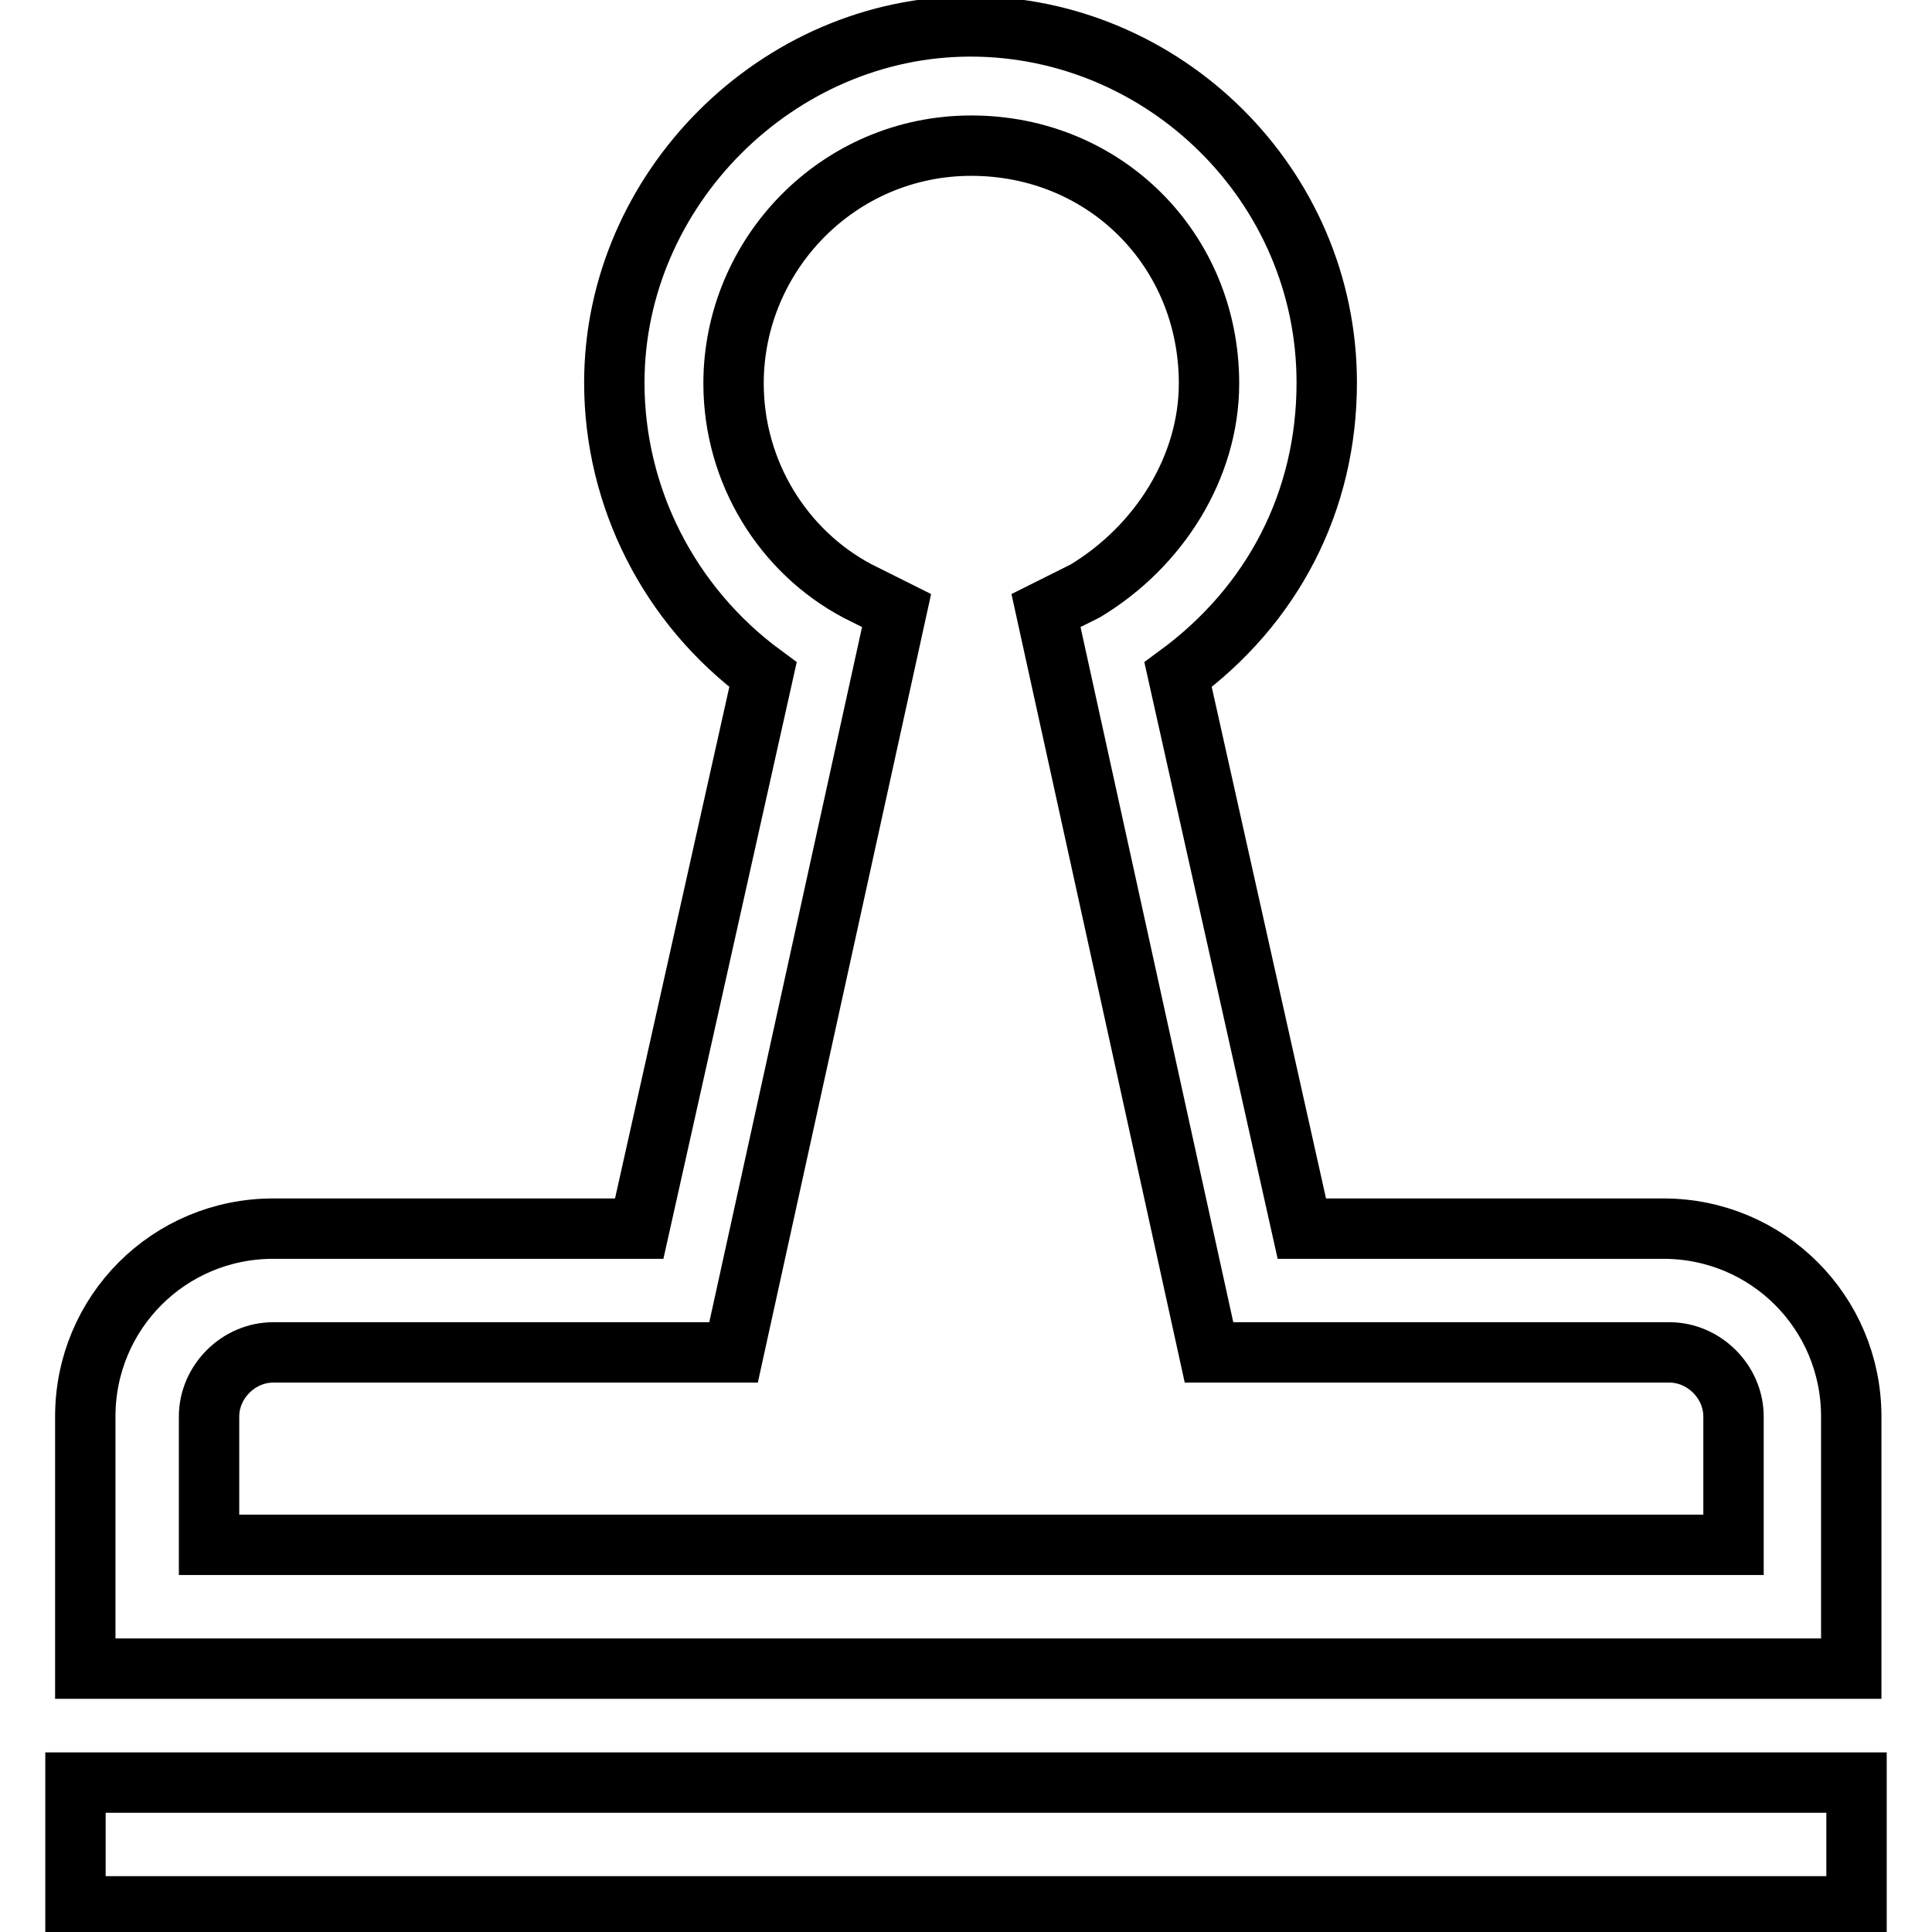 <?xml version="1.0" encoding="utf-8"?>
<!-- Svg Vector Icons : http://www.onlinewebfonts.com/icon -->
<!DOCTYPE svg PUBLIC "-//W3C//DTD SVG 1.1//EN" "http://www.w3.org/Graphics/SVG/1.1/DTD/svg11.dtd">
<svg version="1.1" xmlns="http://www.w3.org/2000/svg" xmlns:xlink="http://www.w3.org/1999/xlink" x="0px" y="0px" viewBox="0 0 256 256" enable-background="new 0 0 256 256" xml:space="preserve">
<g> <path stroke-width="8" fill-opacity="0" stroke="#000000"  d="M10,236.2h236v16.4H10V236.2z M245.3,187.7c0-13.8-11.1-24.9-24.9-24.9h-47.9l-16.4-73.4 c12.5-9.2,19.7-22.9,19.7-38.7c0-26.2-21.6-47.2-47.2-47.2c-25.6,0-47.2,21.6-47.2,47.2c0,15.1,7.2,29.5,19.7,38.7l-16.4,73.4H36.2 c-13.8,0-24.9,11.1-24.9,24.9v33.4h234V187.7L245.3,187.7z M229,204.7H27.7v-17c0-4.6,3.9-8.5,8.5-8.5h61l21.6-98.3l-5.2-2.6 c-9.8-5.2-16.4-15.7-16.4-27.5c0-17,13.8-31.5,31.5-31.5c17.7,0,31.5,13.8,31.5,31.5c0,11.1-6.6,21.6-16.4,27.5l-5.2,2.6l21.6,98.3 h61c4.6,0,8.5,3.9,8.5,8.5v17H229z"/></g>
</svg>